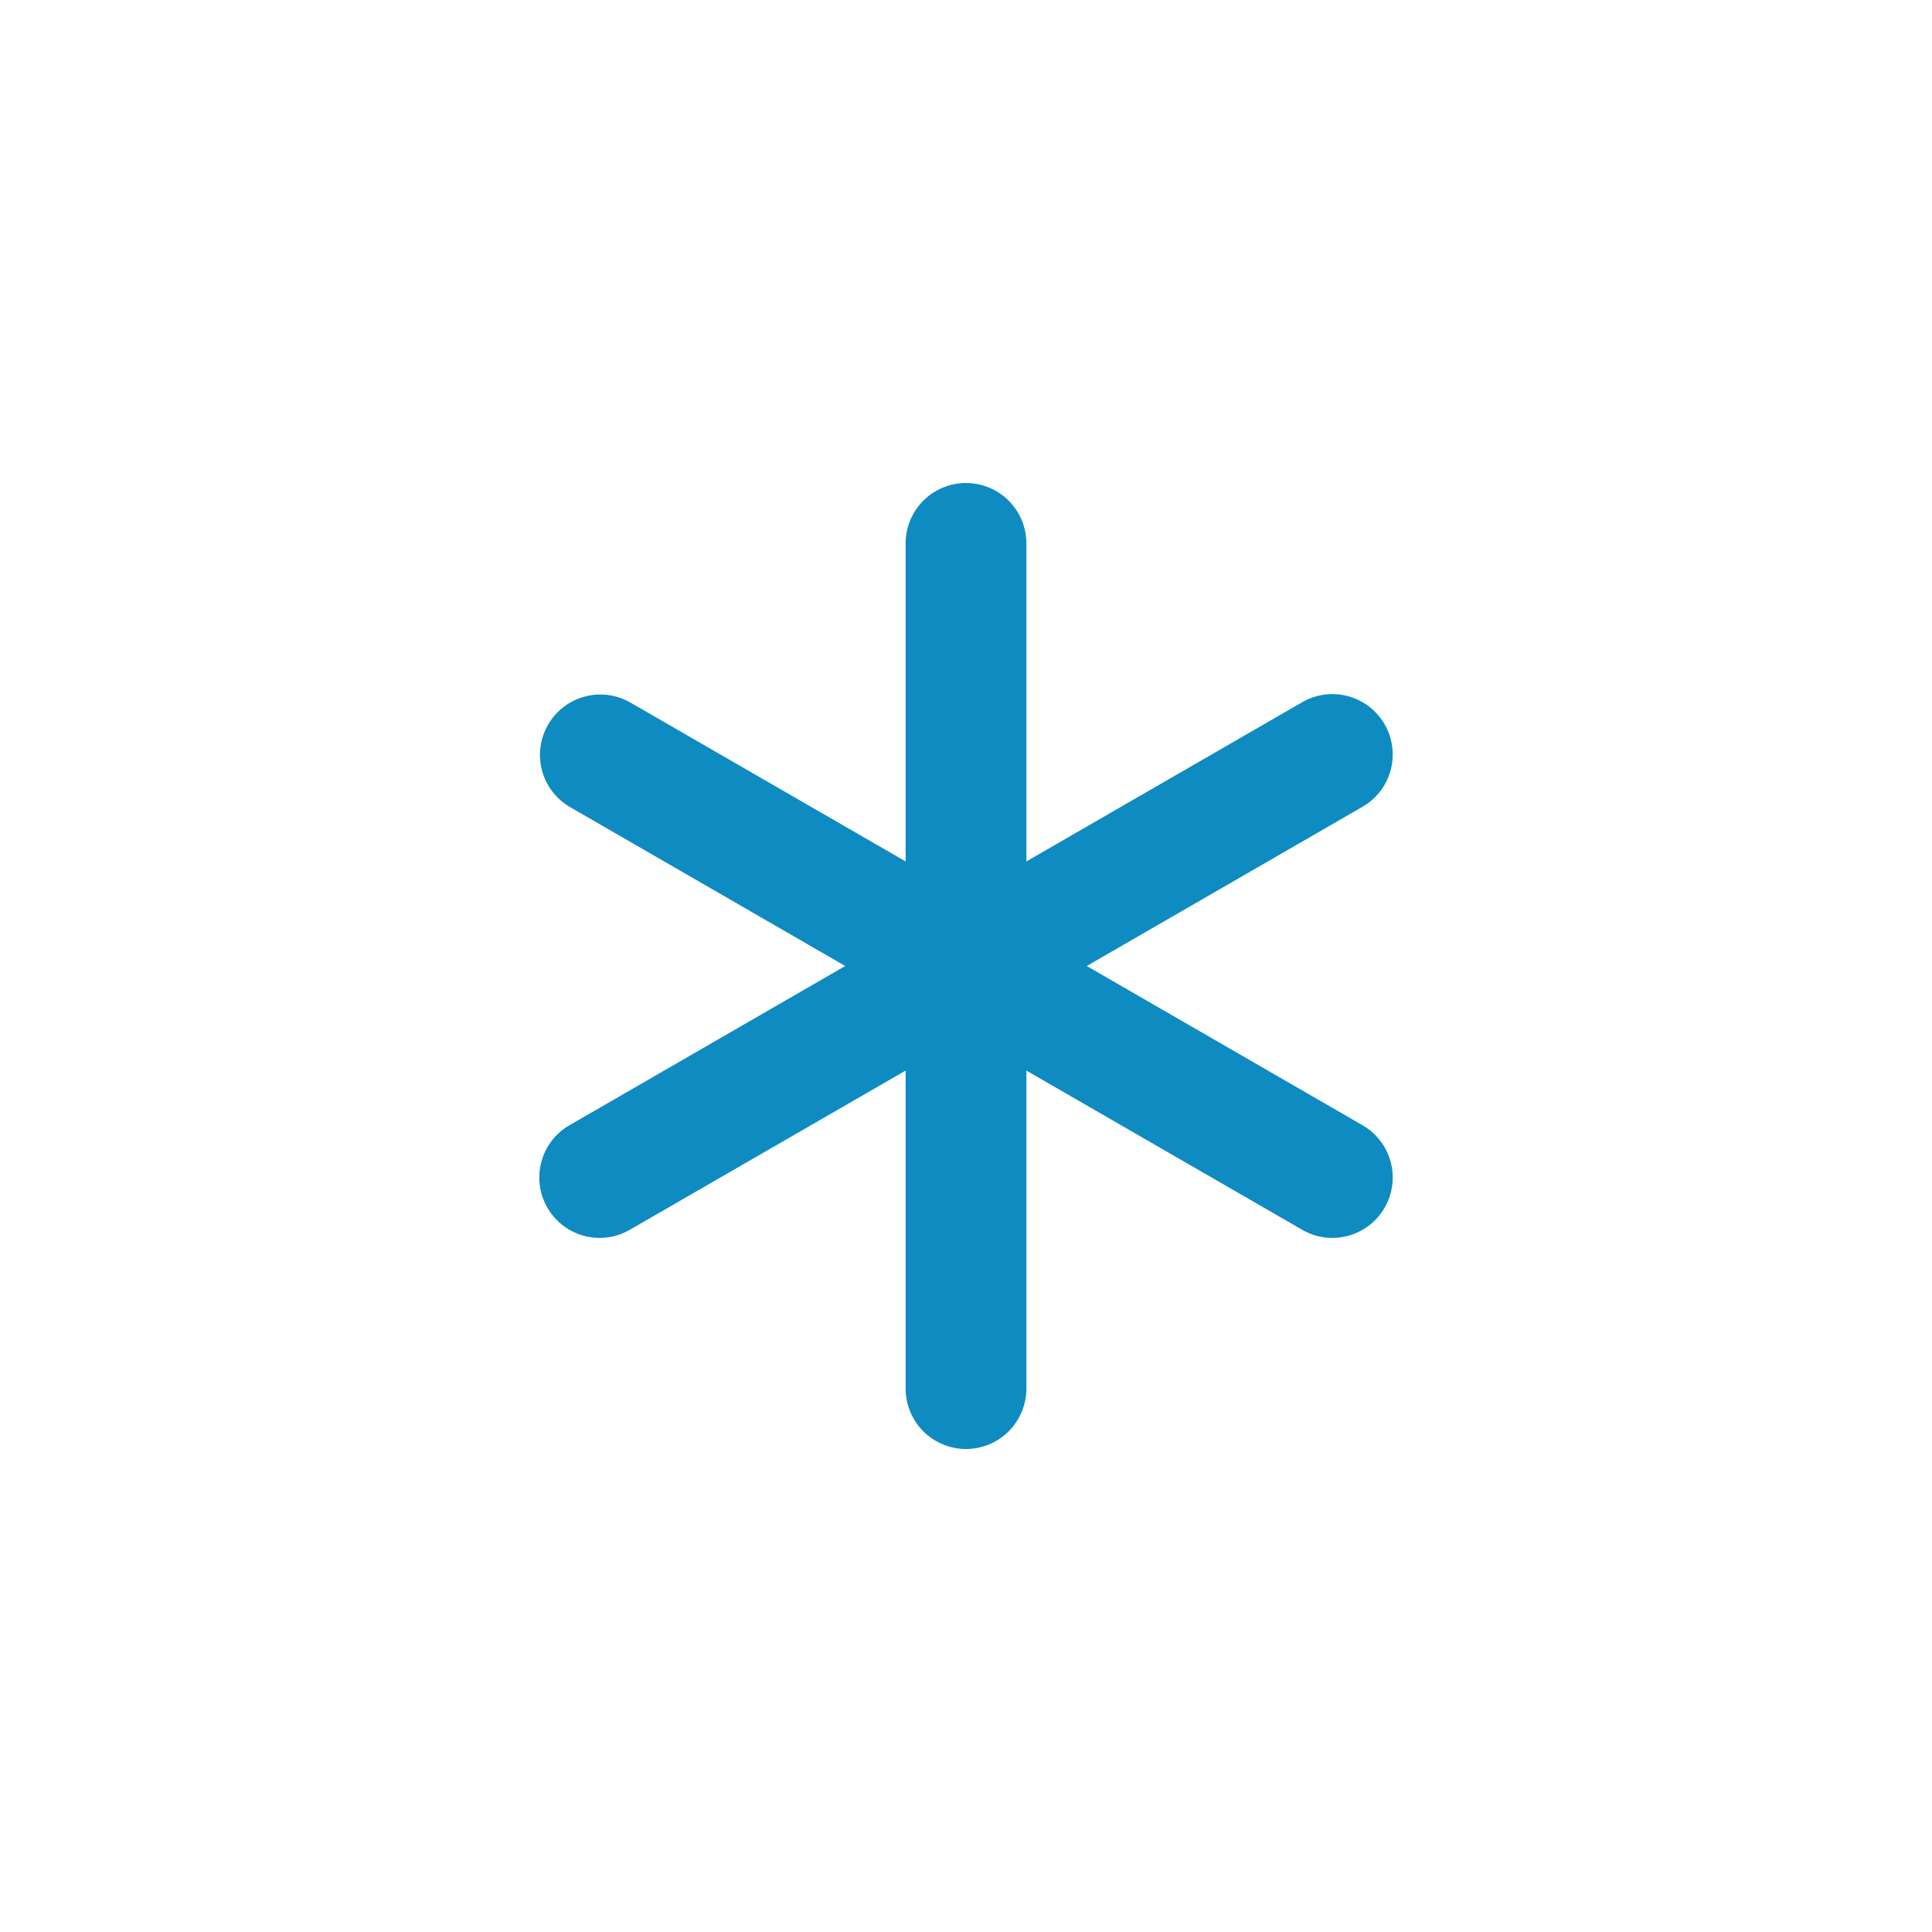 <svg xmlns="http://www.w3.org/2000/svg" width="40" height="40" viewBox="0 0 40 40" fill="none"><path d="M20 10C20.331 10 20.649 10.132 20.884 10.366C21.118 10.601 21.25 10.918 21.25 11.25V17.835L26.953 14.543C27.095 14.459 27.252 14.405 27.415 14.382C27.579 14.36 27.745 14.37 27.904 14.412C28.064 14.454 28.213 14.528 28.344 14.628C28.475 14.728 28.585 14.853 28.667 14.996C28.75 15.139 28.803 15.296 28.824 15.46C28.846 15.623 28.834 15.789 28.791 15.948C28.748 16.108 28.674 16.256 28.573 16.387C28.472 16.517 28.346 16.626 28.203 16.707L22.5 20L28.203 23.293C28.346 23.374 28.472 23.483 28.573 23.613C28.674 23.744 28.748 23.892 28.791 24.052C28.834 24.211 28.846 24.377 28.824 24.54C28.803 24.704 28.75 24.861 28.667 25.004C28.585 25.147 28.475 25.272 28.344 25.372C28.213 25.472 28.064 25.546 27.904 25.588C27.745 25.63 27.579 25.64 27.415 25.618C27.252 25.595 27.095 25.541 26.953 25.457L21.25 22.165V28.75C21.25 29.081 21.118 29.399 20.884 29.634C20.649 29.868 20.331 30 20 30C19.669 30 19.351 29.868 19.116 29.634C18.882 29.399 18.75 29.081 18.75 28.75V22.165L13.047 25.457C12.905 25.541 12.748 25.595 12.585 25.618C12.421 25.64 12.255 25.63 12.096 25.588C11.936 25.546 11.787 25.472 11.656 25.372C11.525 25.272 11.415 25.147 11.333 25.004C11.25 24.861 11.197 24.704 11.176 24.54C11.155 24.377 11.166 24.211 11.209 24.052C11.252 23.892 11.326 23.744 11.427 23.613C11.528 23.483 11.654 23.374 11.797 23.293L17.5 20L11.797 16.707C11.513 16.541 11.306 16.268 11.221 15.949C11.137 15.63 11.182 15.29 11.347 15.004C11.512 14.718 11.784 14.509 12.102 14.423C12.421 14.336 12.761 14.379 13.047 14.543L18.75 17.835V11.25C18.75 10.918 18.882 10.601 19.116 10.366C19.351 10.132 19.669 10 20 10Z" fill="#0E8BC1"></path></svg>